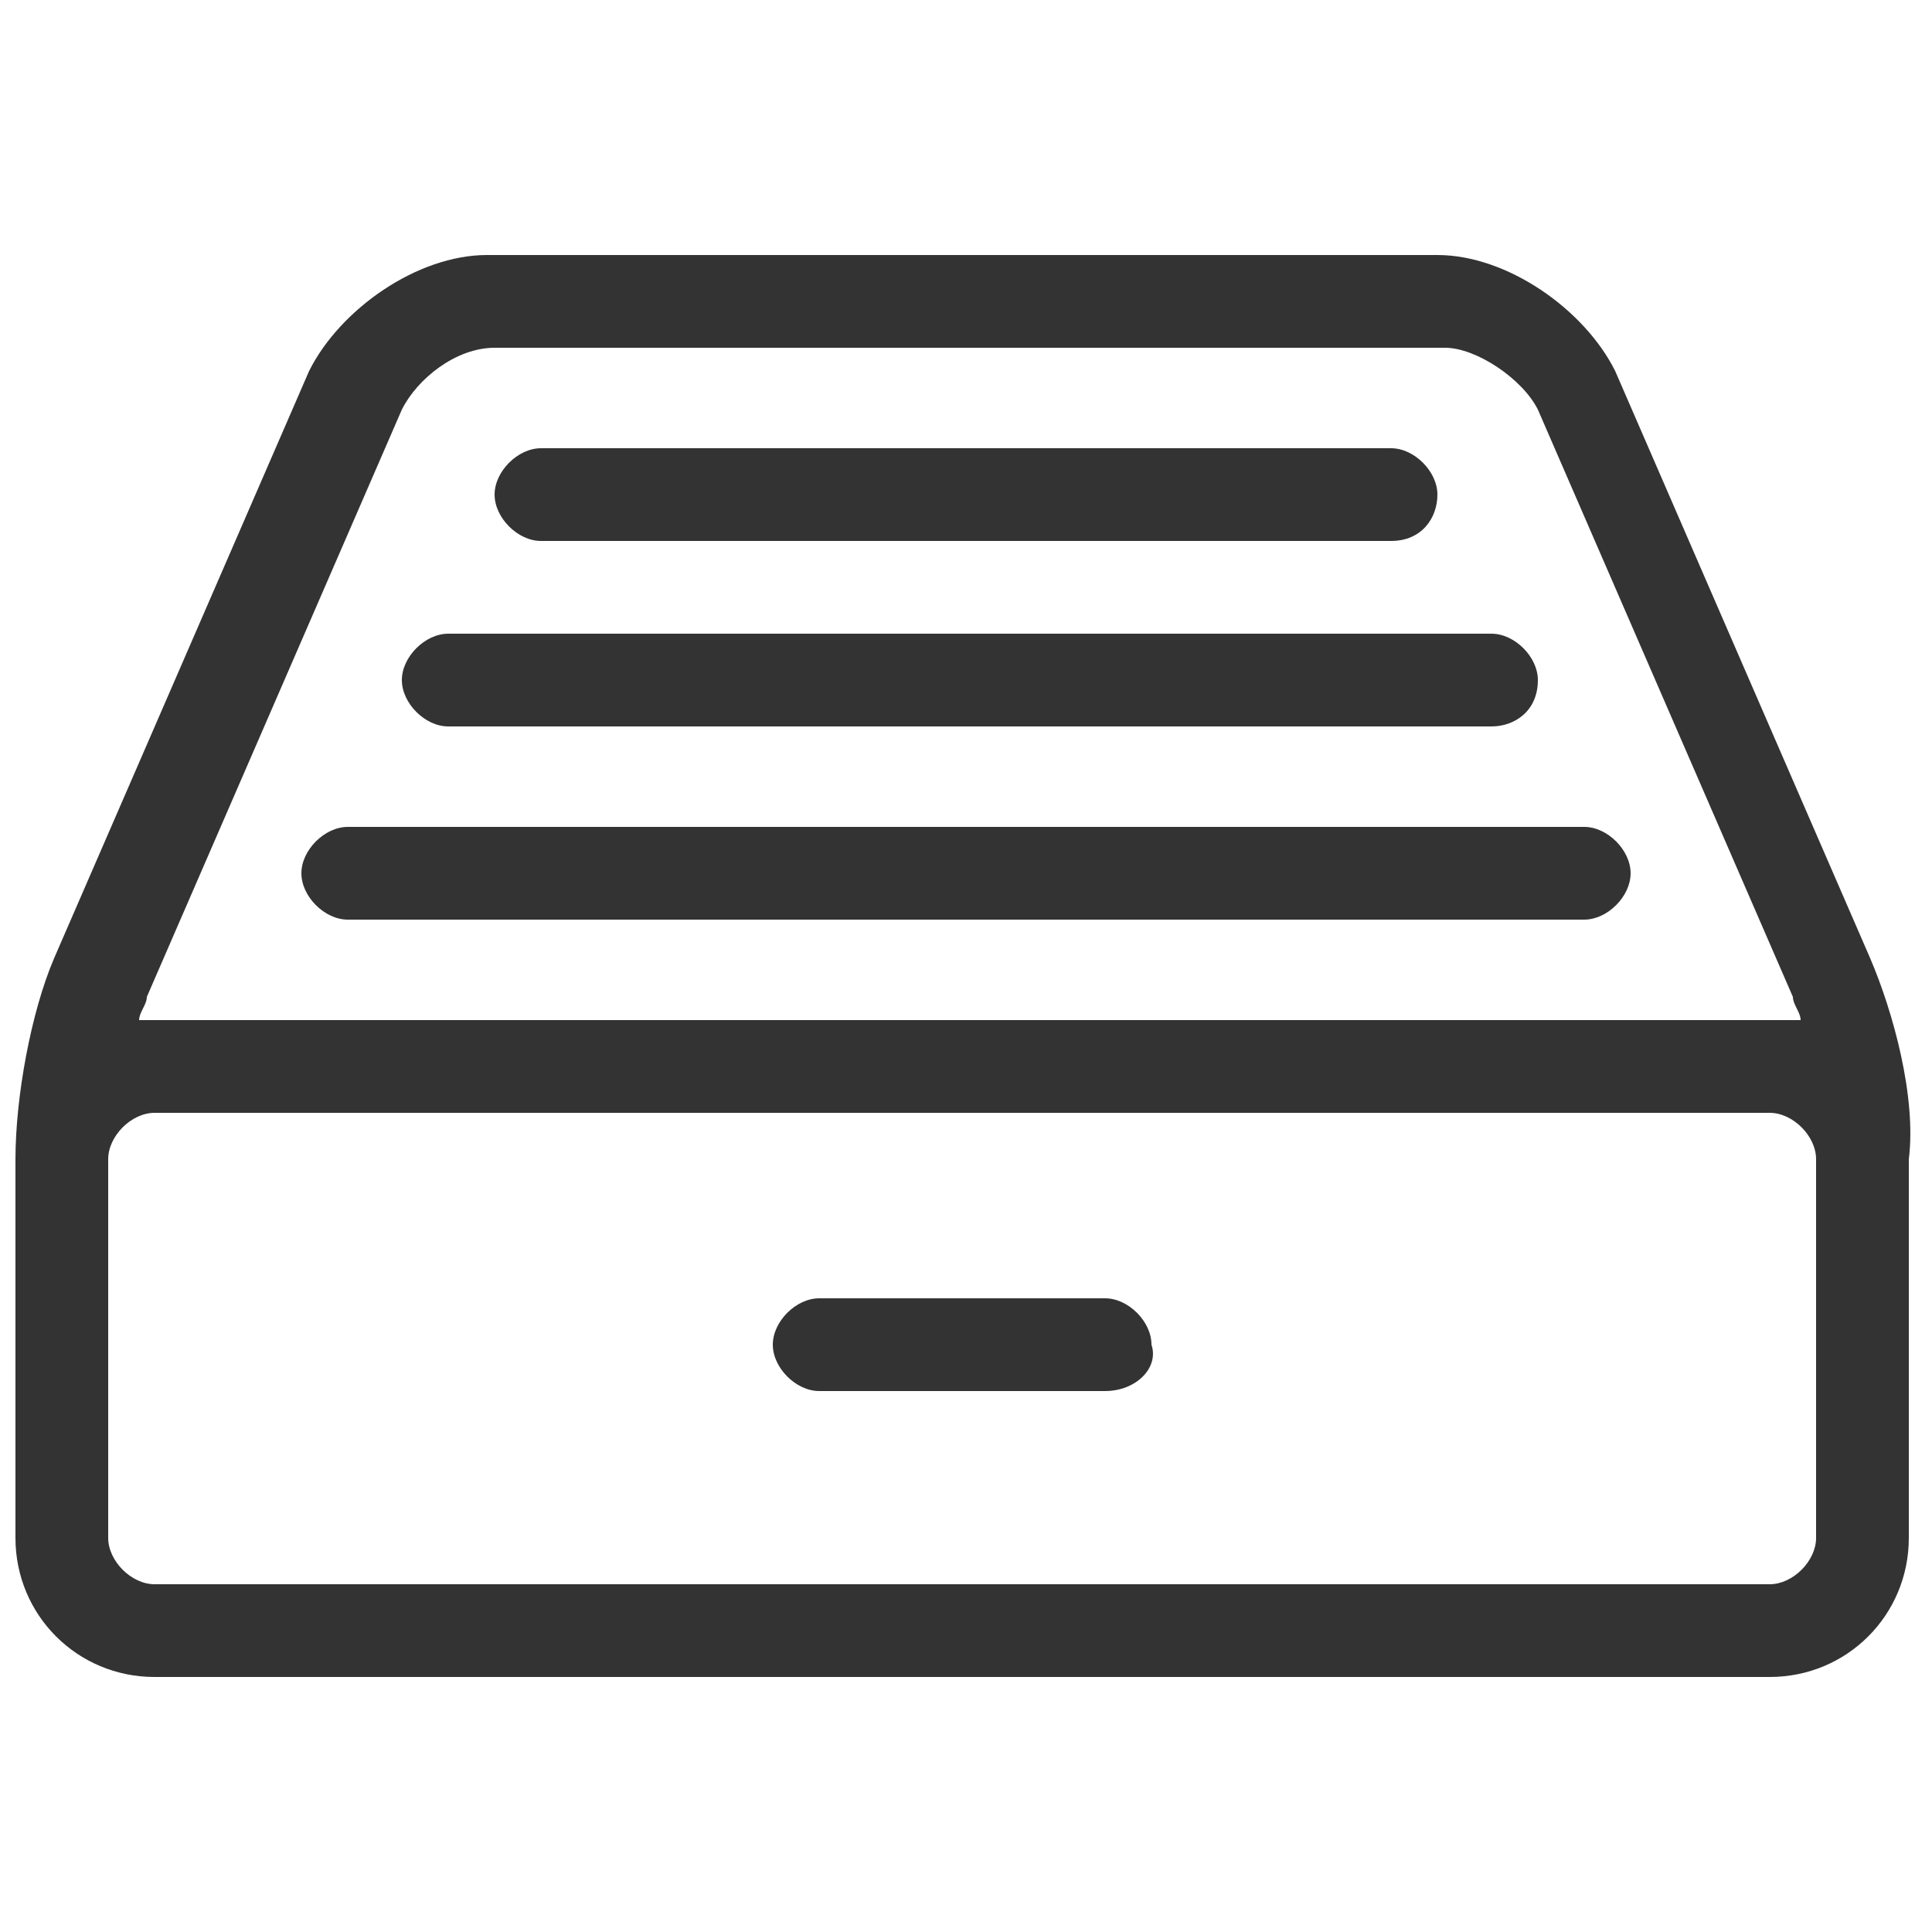 <?xml version="1.0" encoding="utf-8"?>
<!-- Generator: Adobe Illustrator 27.5.0, SVG Export Plug-In . SVG Version: 6.00 Build 0)  -->
<svg version="1.1" id="Layer_1" xmlns="http://www.w3.org/2000/svg" xmlns:xlink="http://www.w3.org/1999/xlink" x="0px" y="0px"
	 viewBox="0 0 25 25" style="enable-background:new 0 0 25 25;" xml:space="preserve">
<style type="text/css">
	.st0{fill:#333333;}
</style>
<g transform="translate(240 440)">
	<path class="st0" d="M-225.7-422h-3.7c-0.3,0-0.6-0.3-0.6-0.6c0-0.3,0.3-0.6,0.6-0.6h3.7c0.3,0,0.6,0.3,0.6,0.6
		C-225-422.3-225.3-422-225.7-422z"/>
	<path class="st0" d="M-215.8-427.6l-3.3-7.6c-0.4-0.8-1.4-1.5-2.3-1.5h-12.3c-0.9,0-1.9,0.7-2.3,1.5l-3.3,7.6
		c-0.3,0.7-0.5,1.8-0.5,2.6v4.9c0,1,0.8,1.8,1.8,1.8h20.9c1,0,1.8-0.8,1.8-1.8v-4.9C-215.2-425.8-215.5-426.9-215.8-427.6z
		 M-234.8-434.7c0.2-0.4,0.7-0.8,1.2-0.8h12.3c0.4,0,1,0.4,1.2,0.8l3.3,7.6c0,0.1,0.1,0.2,0.1,0.3c-0.1,0-0.2,0-0.3,0h-20.9
		c-0.1,0-0.2,0-0.3,0c0-0.1,0.1-0.2,0.1-0.3L-234.8-434.7z M-216.5-420.1c0,0.3-0.3,0.6-0.6,0.6h-20.9c-0.3,0-0.6-0.3-0.6-0.6v-4.9
		c0-0.3,0.3-0.6,0.6-0.6h20.9c0.3,0,0.6,0.3,0.6,0.6V-420.1z"/>
	<path class="st0" d="M-219.5-428.1h-16c-0.3,0-0.6-0.3-0.6-0.6c0-0.3,0.3-0.6,0.6-0.6h16c0.3,0,0.6,0.3,0.6,0.6
		C-218.9-428.4-219.2-428.1-219.5-428.1z"/>
	<path class="st0" d="M-220.7-430.6h-13.5c-0.3,0-0.6-0.3-0.6-0.6c0-0.3,0.3-0.6,0.6-0.6h13.5c0.3,0,0.6,0.3,0.6,0.6
		C-220.1-430.8-220.4-430.6-220.7-430.6z"/>
	<path class="st0" d="M-222-433h-11c-0.3,0-0.6-0.3-0.6-0.6c0-0.3,0.3-0.6,0.6-0.6h11c0.3,0,0.6,0.3,0.6,0.6
		C-221.4-433.3-221.6-433-222-433z"/>
</g>
</svg>

